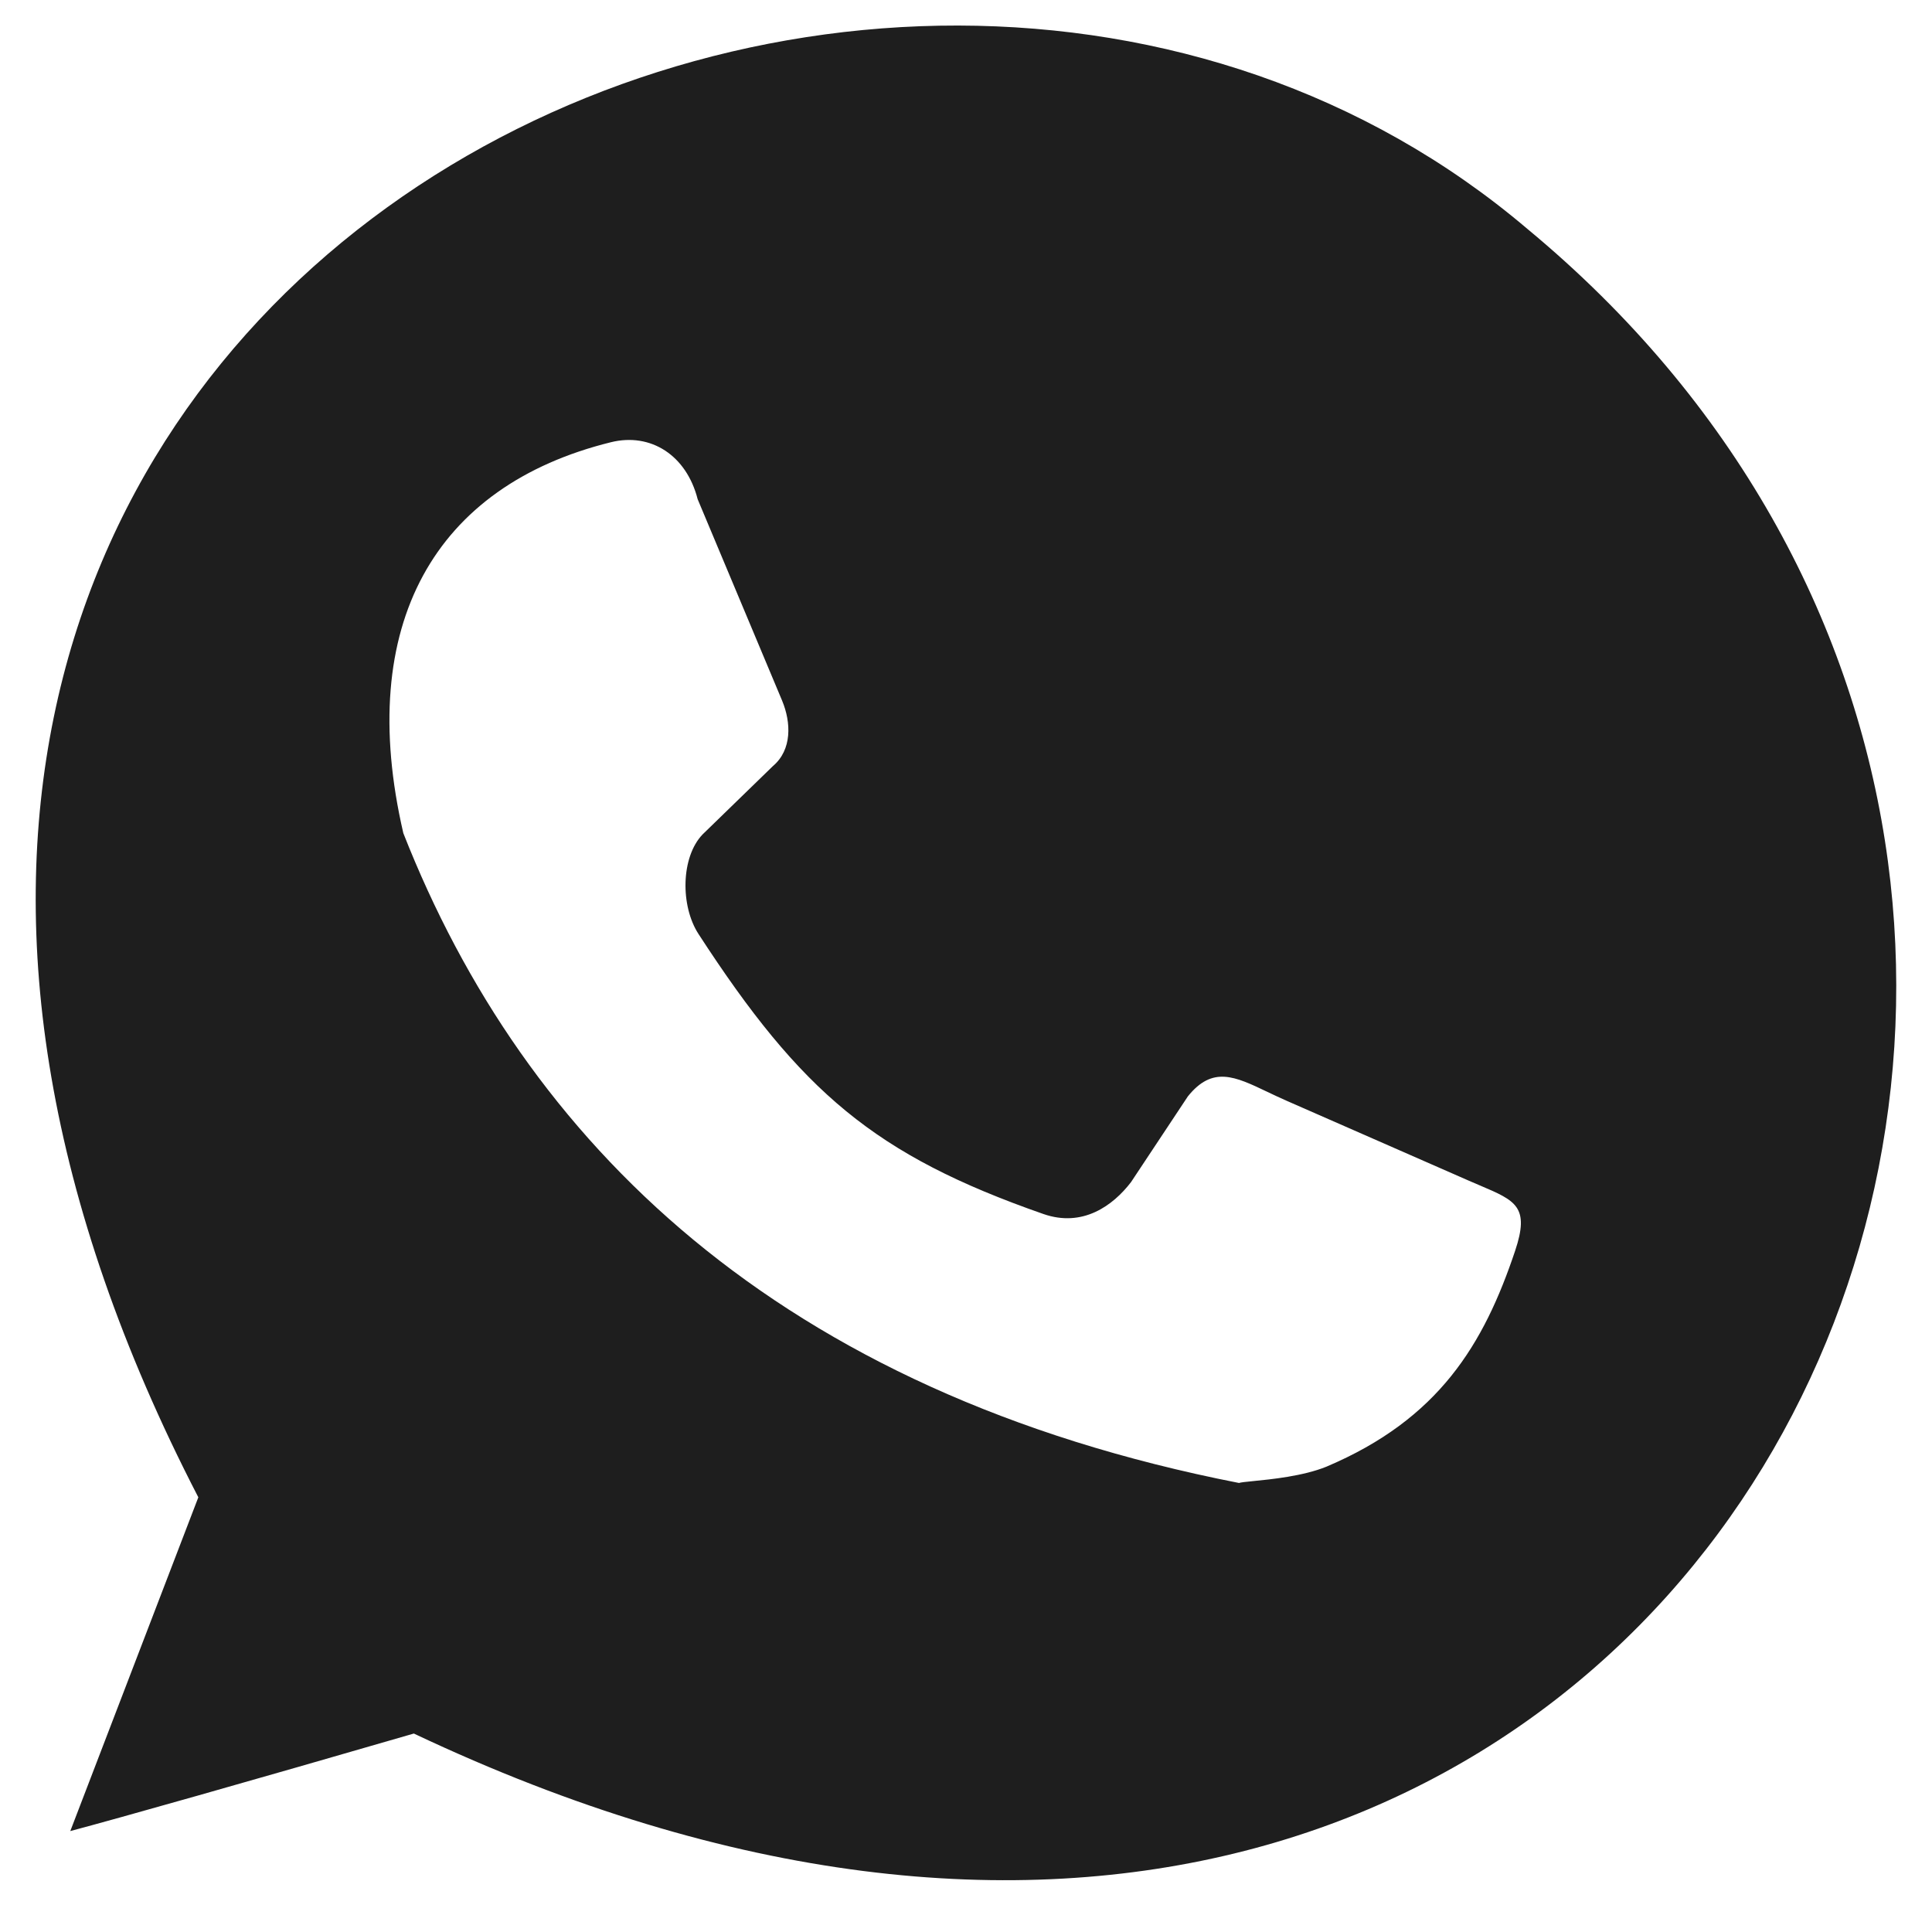 <?xml version="1.0" encoding="UTF-8"?> <svg xmlns="http://www.w3.org/2000/svg" width="29" height="29" viewBox="0 0 29 29" fill="none"><path fill-rule="evenodd" clip-rule="evenodd" d="M1.055 27.485L2.977 22.475C-6.297 4.541 13.153 -4.875 22.929 3.438C35.434 13.8 25.414 35.106 6.212 26.021C3.769 26.73 1.743 27.303 1.055 27.485ZM18.809 22.232C19.084 22.205 19.562 22.157 19.911 22.015C21.598 21.3 22.271 20.182 22.742 18.777C22.964 18.114 22.752 18.023 22.219 17.796C22.166 17.774 22.11 17.75 22.051 17.724L19.315 16.524C19.213 16.479 19.117 16.434 19.027 16.391C18.534 16.155 18.201 15.997 17.831 16.456L16.977 17.744C16.706 18.098 16.25 18.429 15.66 18.222C13.131 17.339 12.025 16.392 10.485 14.02C10.21 13.597 10.22 12.863 10.547 12.524L11.603 11.498C11.89 11.254 11.877 10.846 11.739 10.515L10.472 7.493C10.304 6.834 9.769 6.49 9.17 6.638C6.53 7.29 5.328 9.37 6.054 12.506C7.876 17.138 11.666 20.902 18.598 22.26C18.621 22.251 18.699 22.243 18.809 22.232Z" fill="#1E1E1E"></path></svg> 